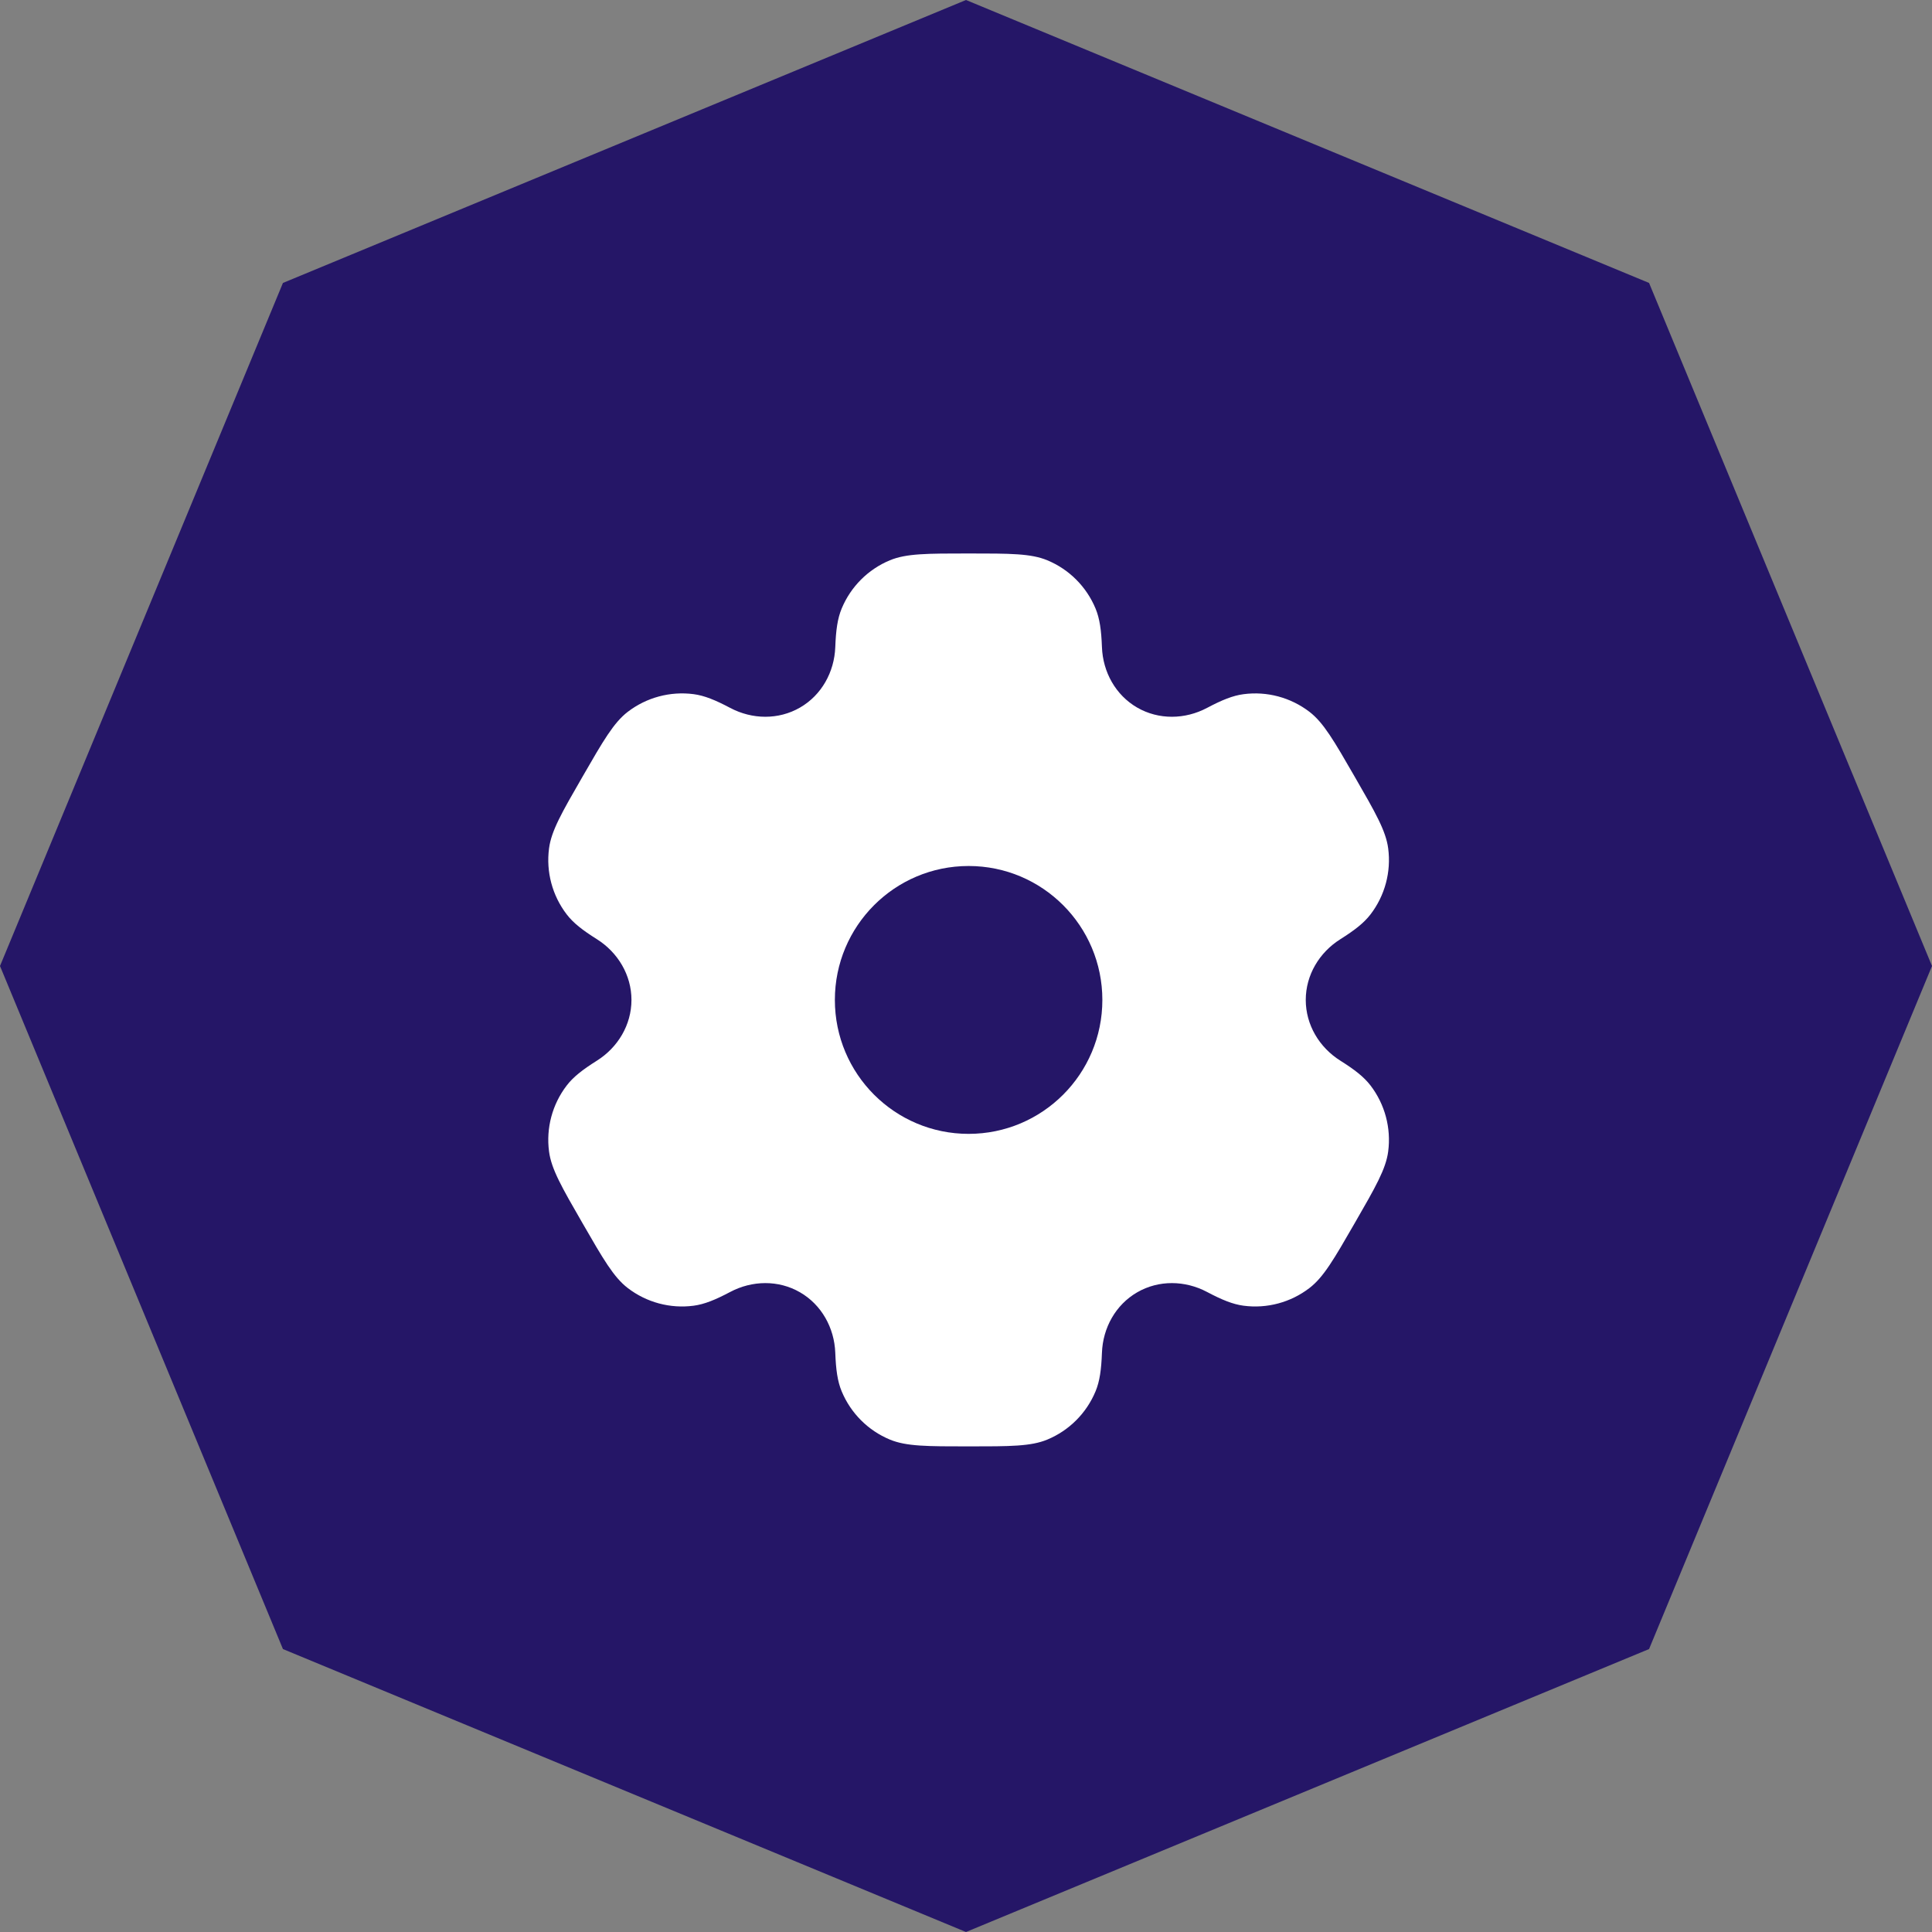 <svg width="71" height="71" viewBox="0 0 71 71" fill="none" xmlns="http://www.w3.org/2000/svg">
<rect x="0" y="0" width="71" height="71" fill="#808080" stroke="none"/>
<g clip-path="url(#clip0_10_13)">
<path d="M35.5 0L60.602 10.398L71 35.5L60.602 60.602L35.5 71L10.398 60.602L0 35.5L10.398 10.398L35.5 0Z" fill="#251667"/>
<path fill-rule="evenodd" clip-rule="evenodd" d="M38.488 20.59C37.886 20.34 37.123 20.34 35.596 20.34C34.069 20.34 33.306 20.34 32.703 20.59C31.901 20.923 31.263 21.562 30.93 22.366C30.778 22.733 30.719 23.16 30.696 23.783C30.661 24.698 30.193 25.545 29.401 26.002C28.609 26.46 27.642 26.443 26.834 26.015C26.284 25.724 25.885 25.562 25.492 25.51C24.63 25.397 23.759 25.631 23.069 26.16C22.552 26.558 22.17 27.22 21.407 28.544C20.643 29.868 20.262 30.53 20.177 31.177C20.063 32.04 20.297 32.913 20.826 33.603C21.067 33.918 21.407 34.183 21.934 34.514C22.708 35.002 23.206 35.832 23.206 36.747C23.206 37.663 22.708 38.493 21.934 38.98C21.407 39.312 21.067 39.577 20.826 39.892C20.297 40.582 20.063 41.455 20.177 42.317C20.262 42.964 20.643 43.627 21.407 44.951C22.17 46.275 22.552 46.937 23.069 47.334C23.759 47.864 24.63 48.098 25.492 47.984C25.885 47.932 26.284 47.77 26.834 47.479C27.642 47.051 28.609 47.034 29.401 47.492C30.193 47.95 30.661 48.797 30.696 49.712C30.719 50.335 30.778 50.761 30.93 51.128C31.263 51.932 31.901 52.571 32.703 52.904C33.306 53.154 34.069 53.154 35.596 53.154C37.123 53.154 37.886 53.154 38.488 52.904C39.291 52.571 39.929 51.932 40.262 51.128C40.414 50.761 40.473 50.335 40.496 49.712C40.53 48.797 40.999 47.95 41.791 47.492C42.583 47.034 43.55 47.051 44.358 47.479C44.908 47.77 45.307 47.932 45.7 47.984C46.562 48.098 47.433 47.864 48.122 47.334C48.64 46.937 49.022 46.275 49.785 44.95C50.548 43.626 50.93 42.964 51.015 42.317C51.128 41.455 50.895 40.582 50.366 39.891C50.124 39.576 49.785 39.311 49.258 38.98C48.484 38.493 47.986 37.663 47.986 36.747C47.986 35.831 48.484 35.002 49.258 34.515C49.785 34.183 50.124 33.918 50.366 33.603C50.895 32.913 51.129 32.04 51.015 31.177C50.93 30.53 50.548 29.868 49.785 28.544C49.022 27.22 48.64 26.558 48.123 26.16C47.433 25.631 46.562 25.397 45.7 25.511C45.307 25.562 44.908 25.724 44.358 26.015C43.55 26.443 42.583 26.46 41.791 26.003C40.999 25.545 40.53 24.698 40.496 23.782C40.473 23.16 40.414 22.733 40.262 22.366C39.929 21.562 39.291 20.923 38.488 20.59ZM35.596 41.669C38.311 41.669 40.511 39.466 40.511 36.747C40.511 34.029 38.311 31.825 35.596 31.825C32.881 31.825 30.681 34.029 30.681 36.747C30.681 39.466 32.881 41.669 35.596 41.669Z" fill="white"/>
</g>
<defs>
<clipPath id="clip0_10_13">
<rect width="71" height="71" fill="white"/>
</clipPath>
</defs>
</svg>
